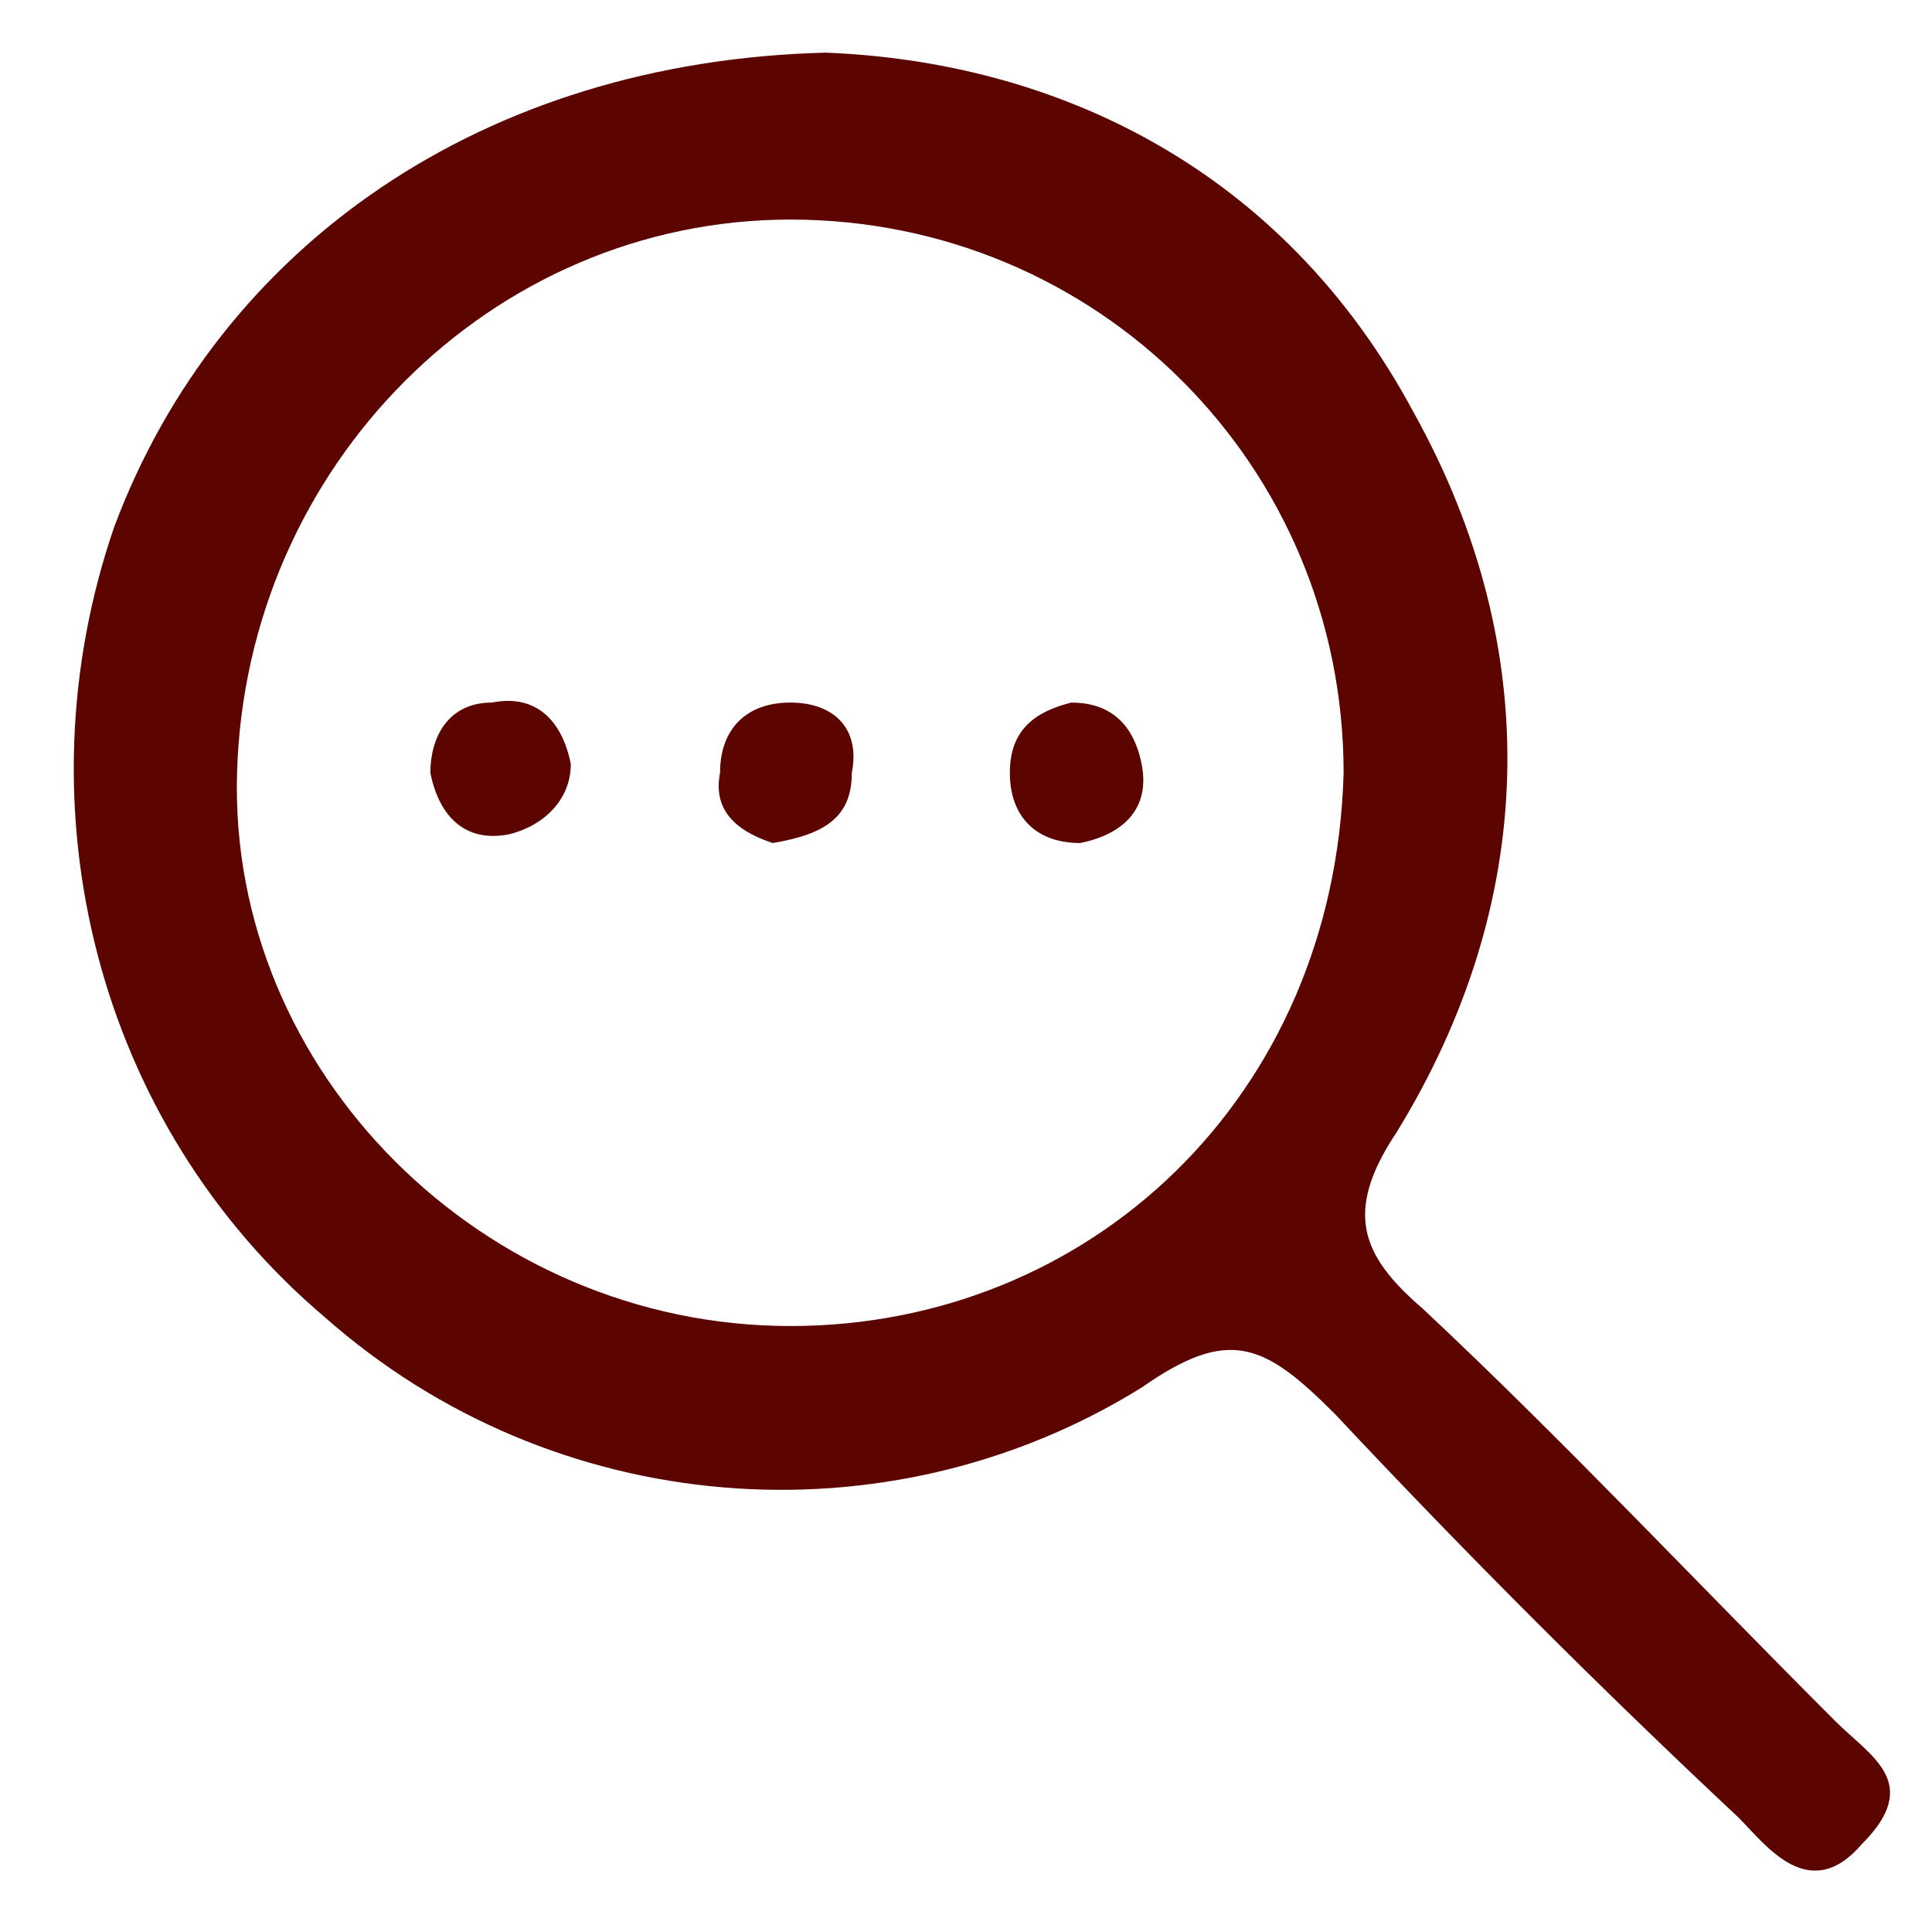 <svg width="20" height="20" viewBox="0 0 20 20" fill="none" xmlns="http://www.w3.org/2000/svg">
<g clip-path="url(#clip0_4369_2769)">
<path fill-rule="evenodd" clip-rule="evenodd" d="M1.182 5.455C2.272 2.545 5 0.636 8.545 0.545C10.909 0.636 13.273 1.727 14.636 4.273C16 6.727 15.909 9.364 14.454 11.727C13.909 12.546 14.091 13 14.727 13.546C16.182 14.909 17.545 16.364 19 17.818C19.363 18.182 19.909 18.455 19.273 19.091C18.727 19.727 18.273 19.091 18 18.818C16.545 17.455 15.182 16.091 13.818 14.636C13.091 13.909 12.727 13.727 11.818 14.364C9.182 16 5.727 15.727 3.363 13.636C1 11.636 0.182 8.364 1.182 5.455ZM8.182 13.727C11.273 13.727 13.818 11.364 13.909 8C13.909 4.818 11.363 2.273 8.182 2.273C5.091 2.273 2.545 4.818 2.454 8C2.363 11.091 5 13.727 8.182 13.727Z" fill="#5B0400"/>
<path fill-rule="evenodd" clip-rule="evenodd" d="M11.09 7.273C10.727 7.364 10.454 7.545 10.454 8C10.454 8.455 10.727 8.727 11.181 8.727C11.636 8.636 11.909 8.364 11.818 7.909C11.727 7.455 11.454 7.273 11.09 7.273Z" fill="#5B0400"/>
<path fill-rule="evenodd" clip-rule="evenodd" d="M7.999 8.727C8.545 8.636 8.818 8.455 8.818 8C8.908 7.545 8.636 7.273 8.181 7.273C7.727 7.273 7.454 7.545 7.454 8C7.363 8.455 7.727 8.636 7.999 8.727Z" fill="#5B0400"/>
<path fill-rule="evenodd" clip-rule="evenodd" d="M4.455 8C4.546 8.455 4.818 8.727 5.273 8.636C5.636 8.545 5.909 8.273 5.909 7.909C5.818 7.455 5.546 7.182 5.091 7.273C4.636 7.273 4.455 7.636 4.455 8Z" fill="#5B0400"/>
</g>
<defs>
<clipPath id="clip0_4369_2769">
<rect width="20" height="20" fill="white" transform="matrix(-1 0 0 1 20 0)"/>
</clipPath>
</defs>
</svg>

